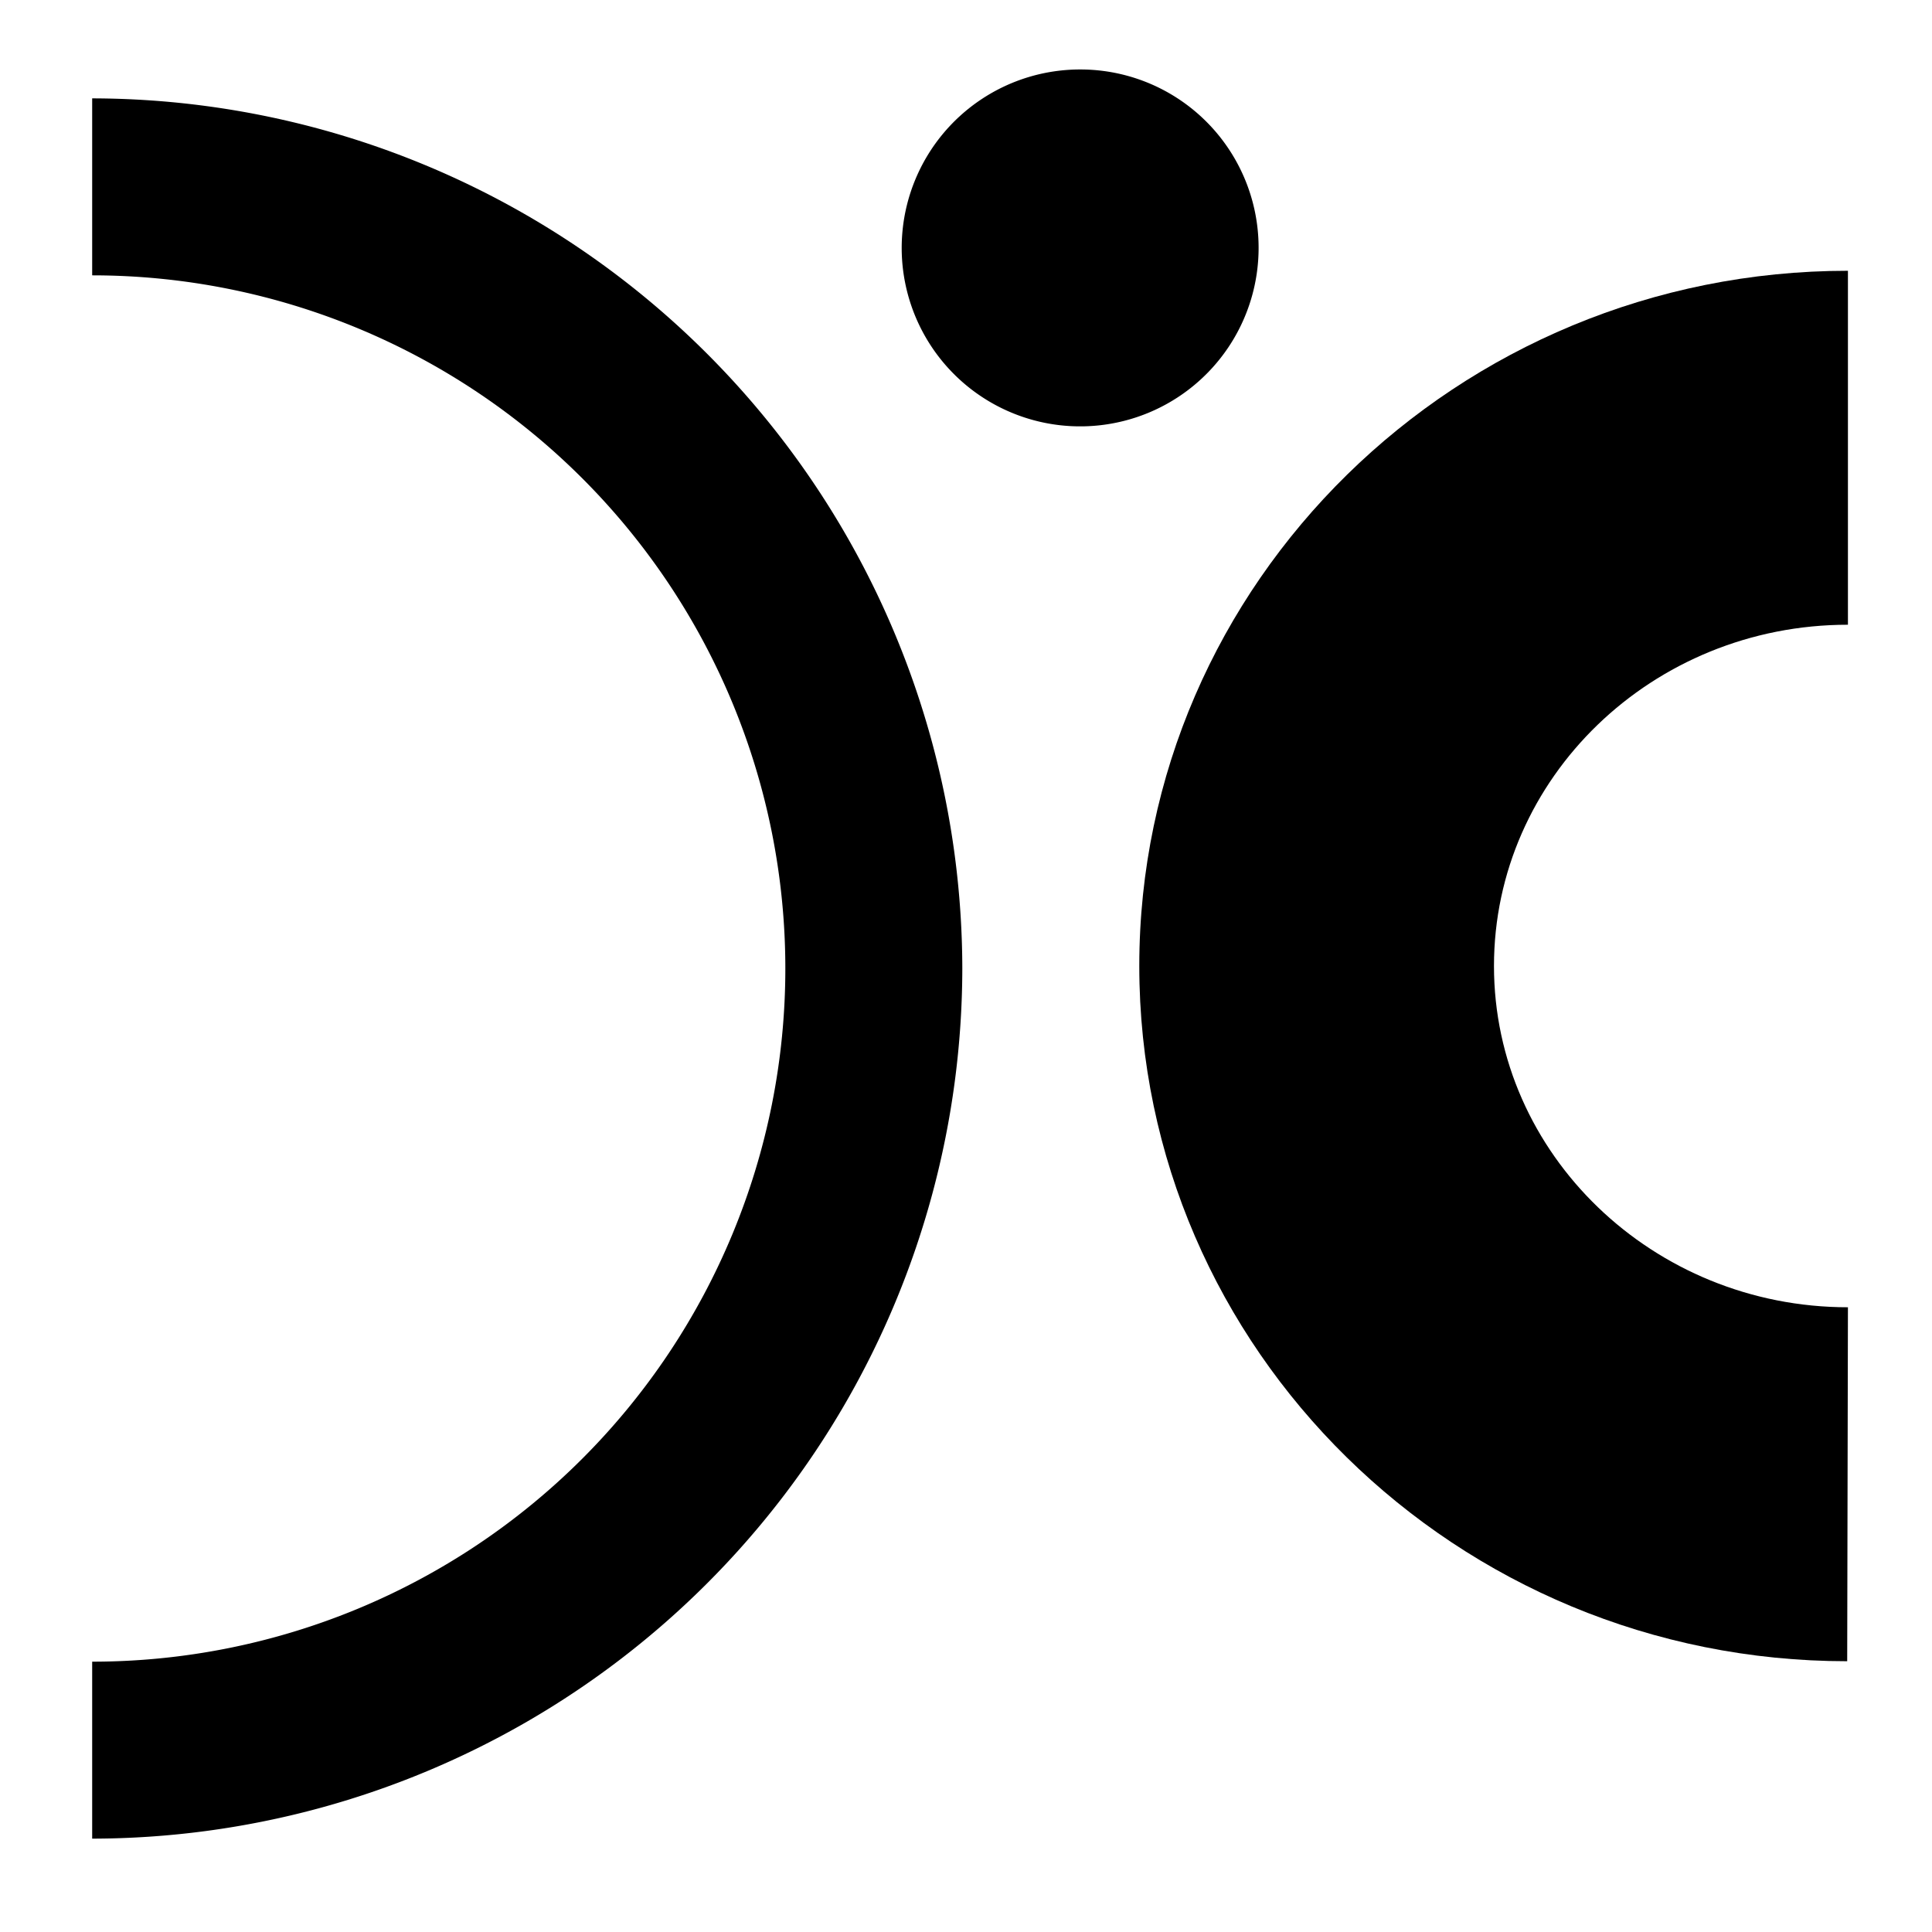 <?xml version="1.0" encoding="UTF-8"?> <svg xmlns="http://www.w3.org/2000/svg" id="Layer_1" data-name="Layer 1" viewBox="0 0 131 131"><title>icons-web</title><path d="M65.25,65.67a59.09,59.09,0,0,1-59,59v-12a47,47,0,1,0,0-94v-12A59.1,59.1,0,0,1,65.25,65.67Z"></path><path d="M125.25,112.64c-26.49,0-48-21.15-48-47.14s21.56-47.14,48.05-47.14v24c-13.26,0-24,10.38-24,23.14s10.79,23.14,24,23.14Z"></path><path d="M85.34,16.81A12.1,12.1,0,1,1,73.25,4.71a12.09,12.09,0,0,1,12.09,12.1"></path></svg> 